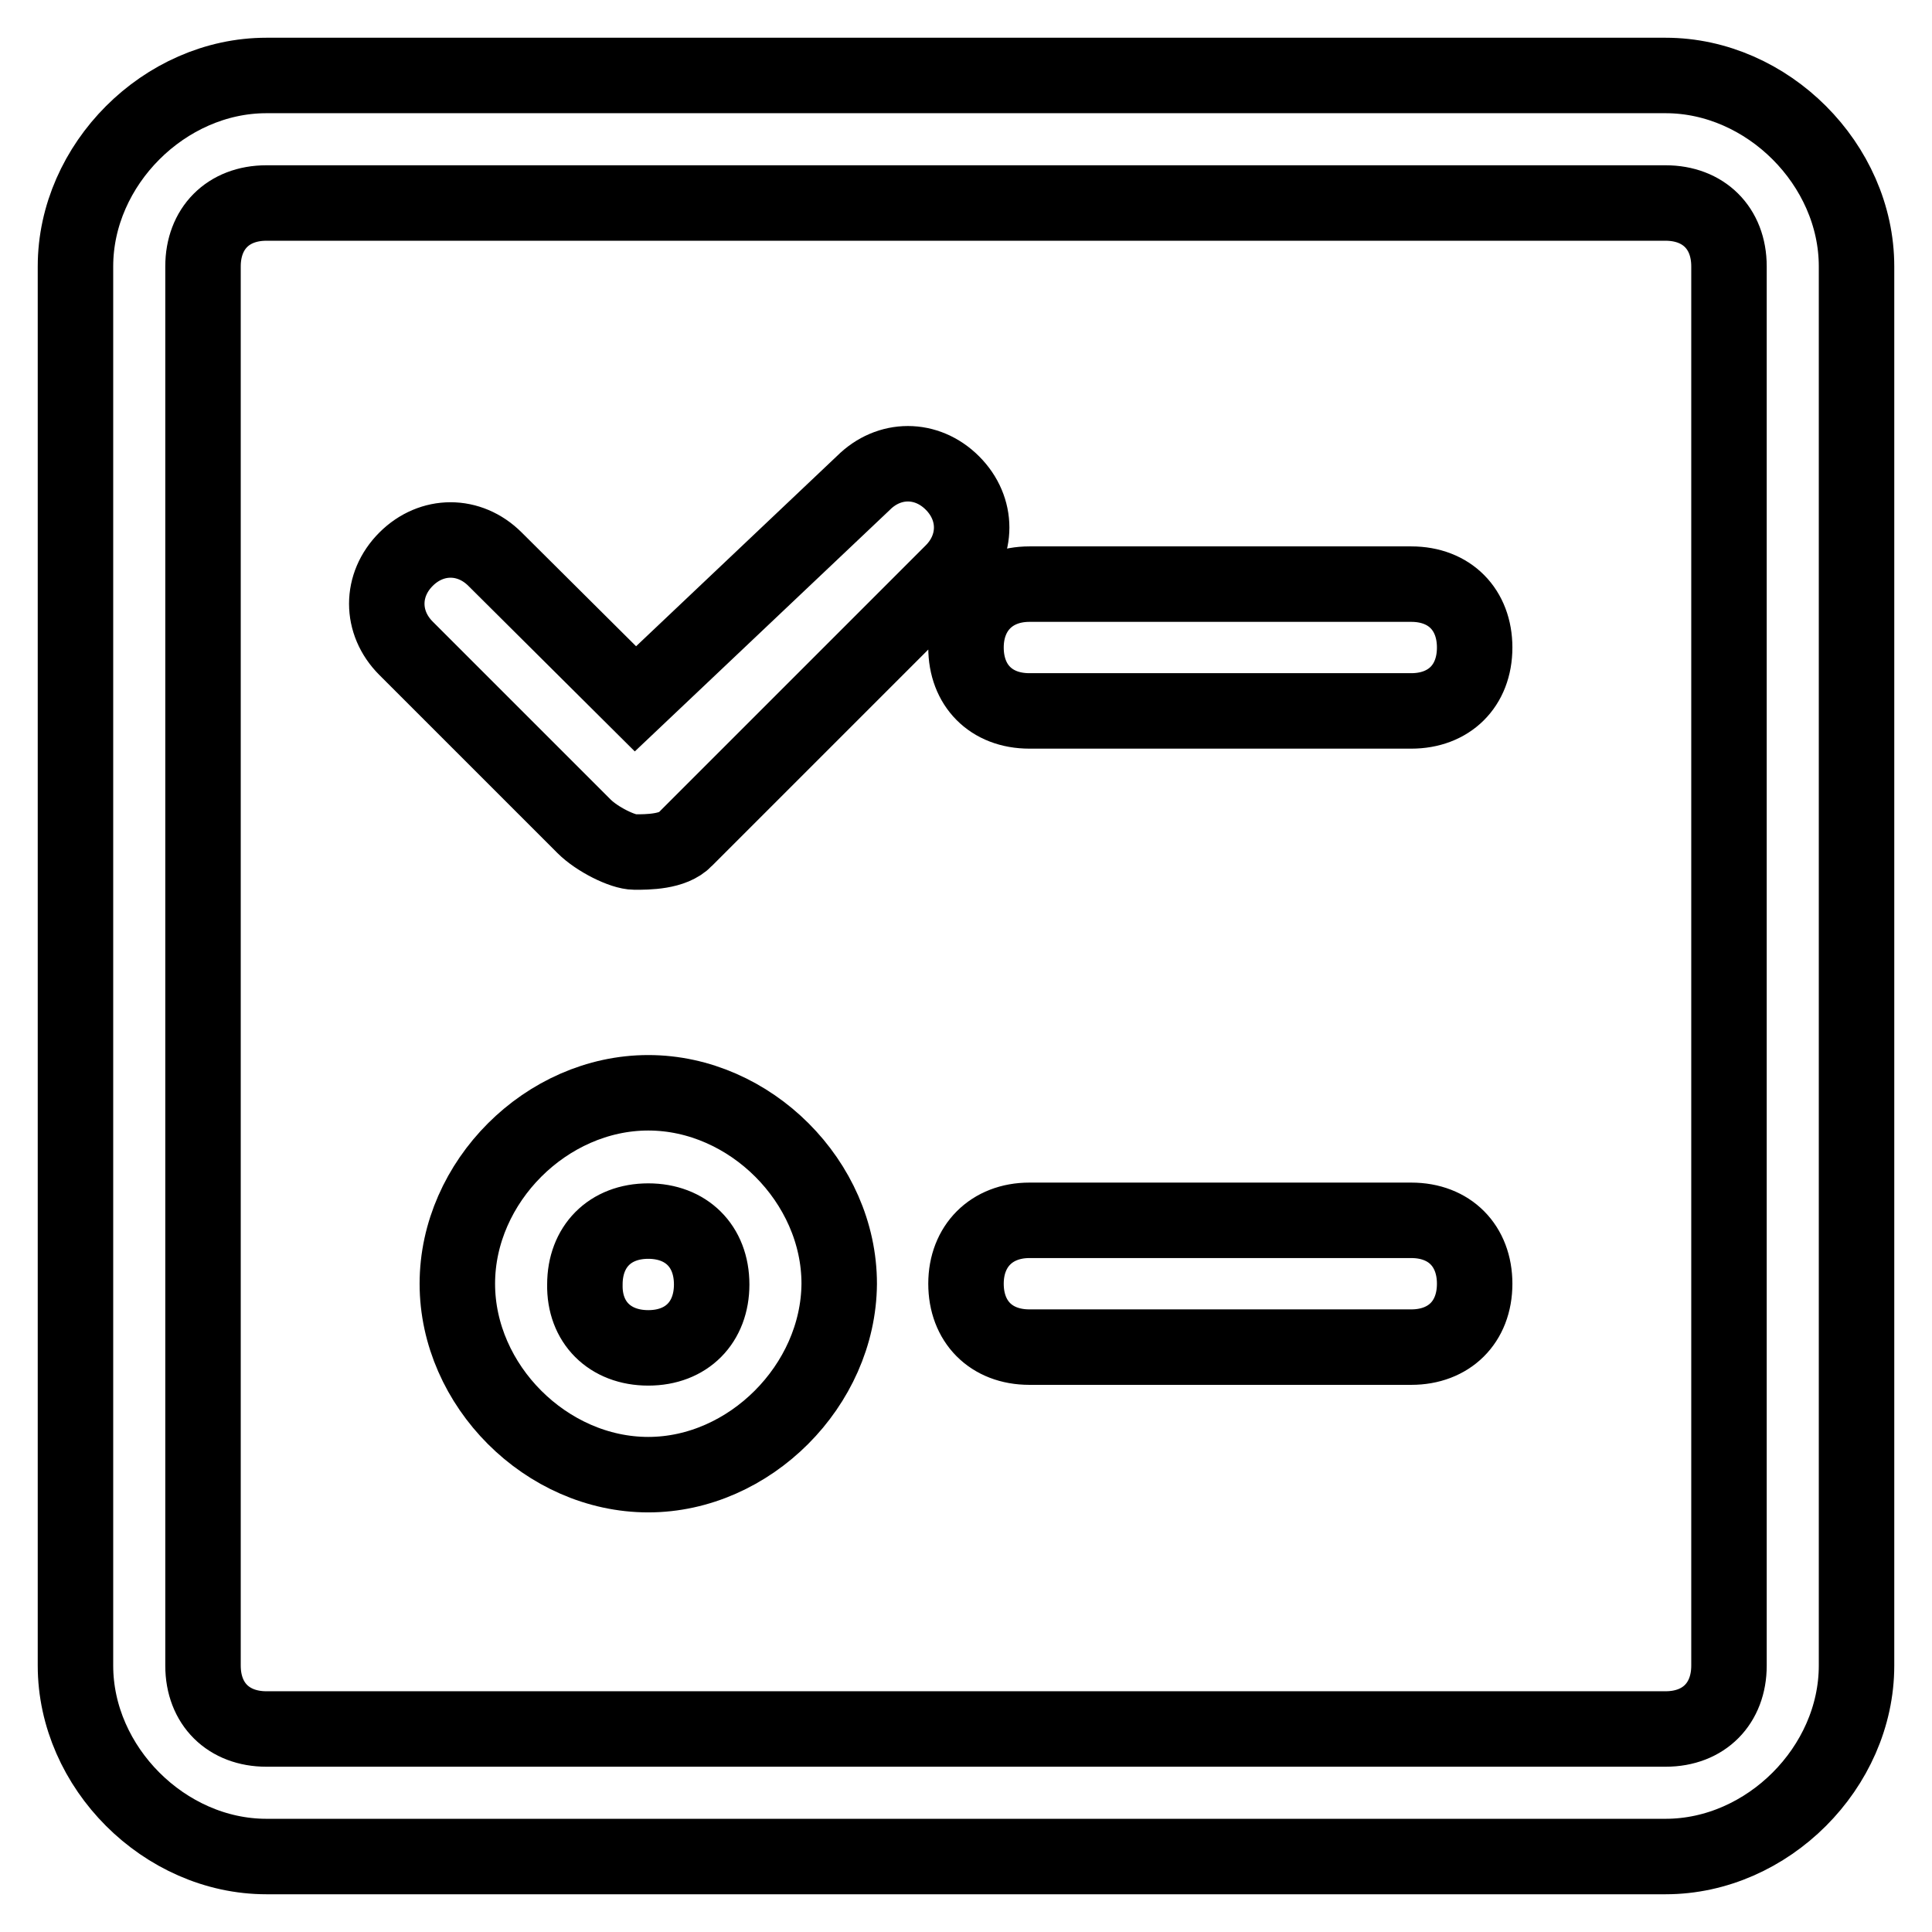 <?xml version="1.0" encoding="utf-8"?>
<!-- Svg Vector Icons : http://www.onlinewebfonts.com/icon -->
<!DOCTYPE svg PUBLIC "-//W3C//DTD SVG 1.1//EN" "http://www.w3.org/Graphics/SVG/1.1/DTD/svg11.dtd">
<svg version="1.1" xmlns="http://www.w3.org/2000/svg" xmlns:xlink="http://www.w3.org/1999/xlink" x="0px" y="0px" viewBox="0 0 256 256" enable-background="new 0 0 256 256" xml:space="preserve">
<g> <path stroke-width="10" fill-opacity="0" stroke="#000000"  d="M35.3,26.9c-5.1,0-8.4,3.4-8.4,8.4v185.4c0,5.1,3.4,8.4,8.4,8.4h185.4c5.1,0,8.4-3.4,8.4-8.4V35.3 c0-5.1-3.4-8.4-8.4-8.4H35.3z M35.3,10h185.4c13.5,0,25.3,11.8,25.3,25.3v185.4c0,13.5-11.8,25.3-25.3,25.3H35.3 C21.8,246,10,234.2,10,220.7V35.3C10,21.8,21.8,10,35.3,10z M136.4,77.4H187c5.1,0,8.4,3.4,8.4,8.4c0,5.1-3.4,8.4-8.4,8.4h-50.6 c-5.1,0-8.4-3.4-8.4-8.4C128,80.8,131.4,77.4,136.4,77.4L136.4,77.4z M85.9,178.6c5.1,0,8.4-3.4,8.4-8.4c0-5.1-3.4-8.4-8.4-8.4 c-5.1,0-8.4,3.4-8.4,8.4C77.4,175.2,80.8,178.6,85.9,178.6L85.9,178.6z M85.9,195.4c-13.5,0-25.3-11.8-25.3-25.3 c0-13.5,11.8-25.3,25.3-25.3c13.5,0,25.3,11.8,25.3,25.3C111.1,183.6,99.3,195.4,85.9,195.4L85.9,195.4z M84.2,92.6L65.6,74.1 c-3.4-3.4-8.4-3.4-11.8,0s-3.4,8.4,0,11.8l23.6,23.6c1.7,1.7,5.1,3.4,6.7,3.4c1.7,0,5.1,0,6.7-1.7l35.4-35.4 c3.4-3.4,3.4-8.4,0-11.8c-3.4-3.4-8.4-3.4-11.8,0L84.2,92.6L84.2,92.6z M136.4,161.7H187c5.1,0,8.4,3.4,8.4,8.4 c0,5.1-3.4,8.4-8.4,8.4h-50.6c-5.1,0-8.4-3.4-8.4-8.4C128,165.1,131.4,161.7,136.4,161.7z"/></g>
</svg>